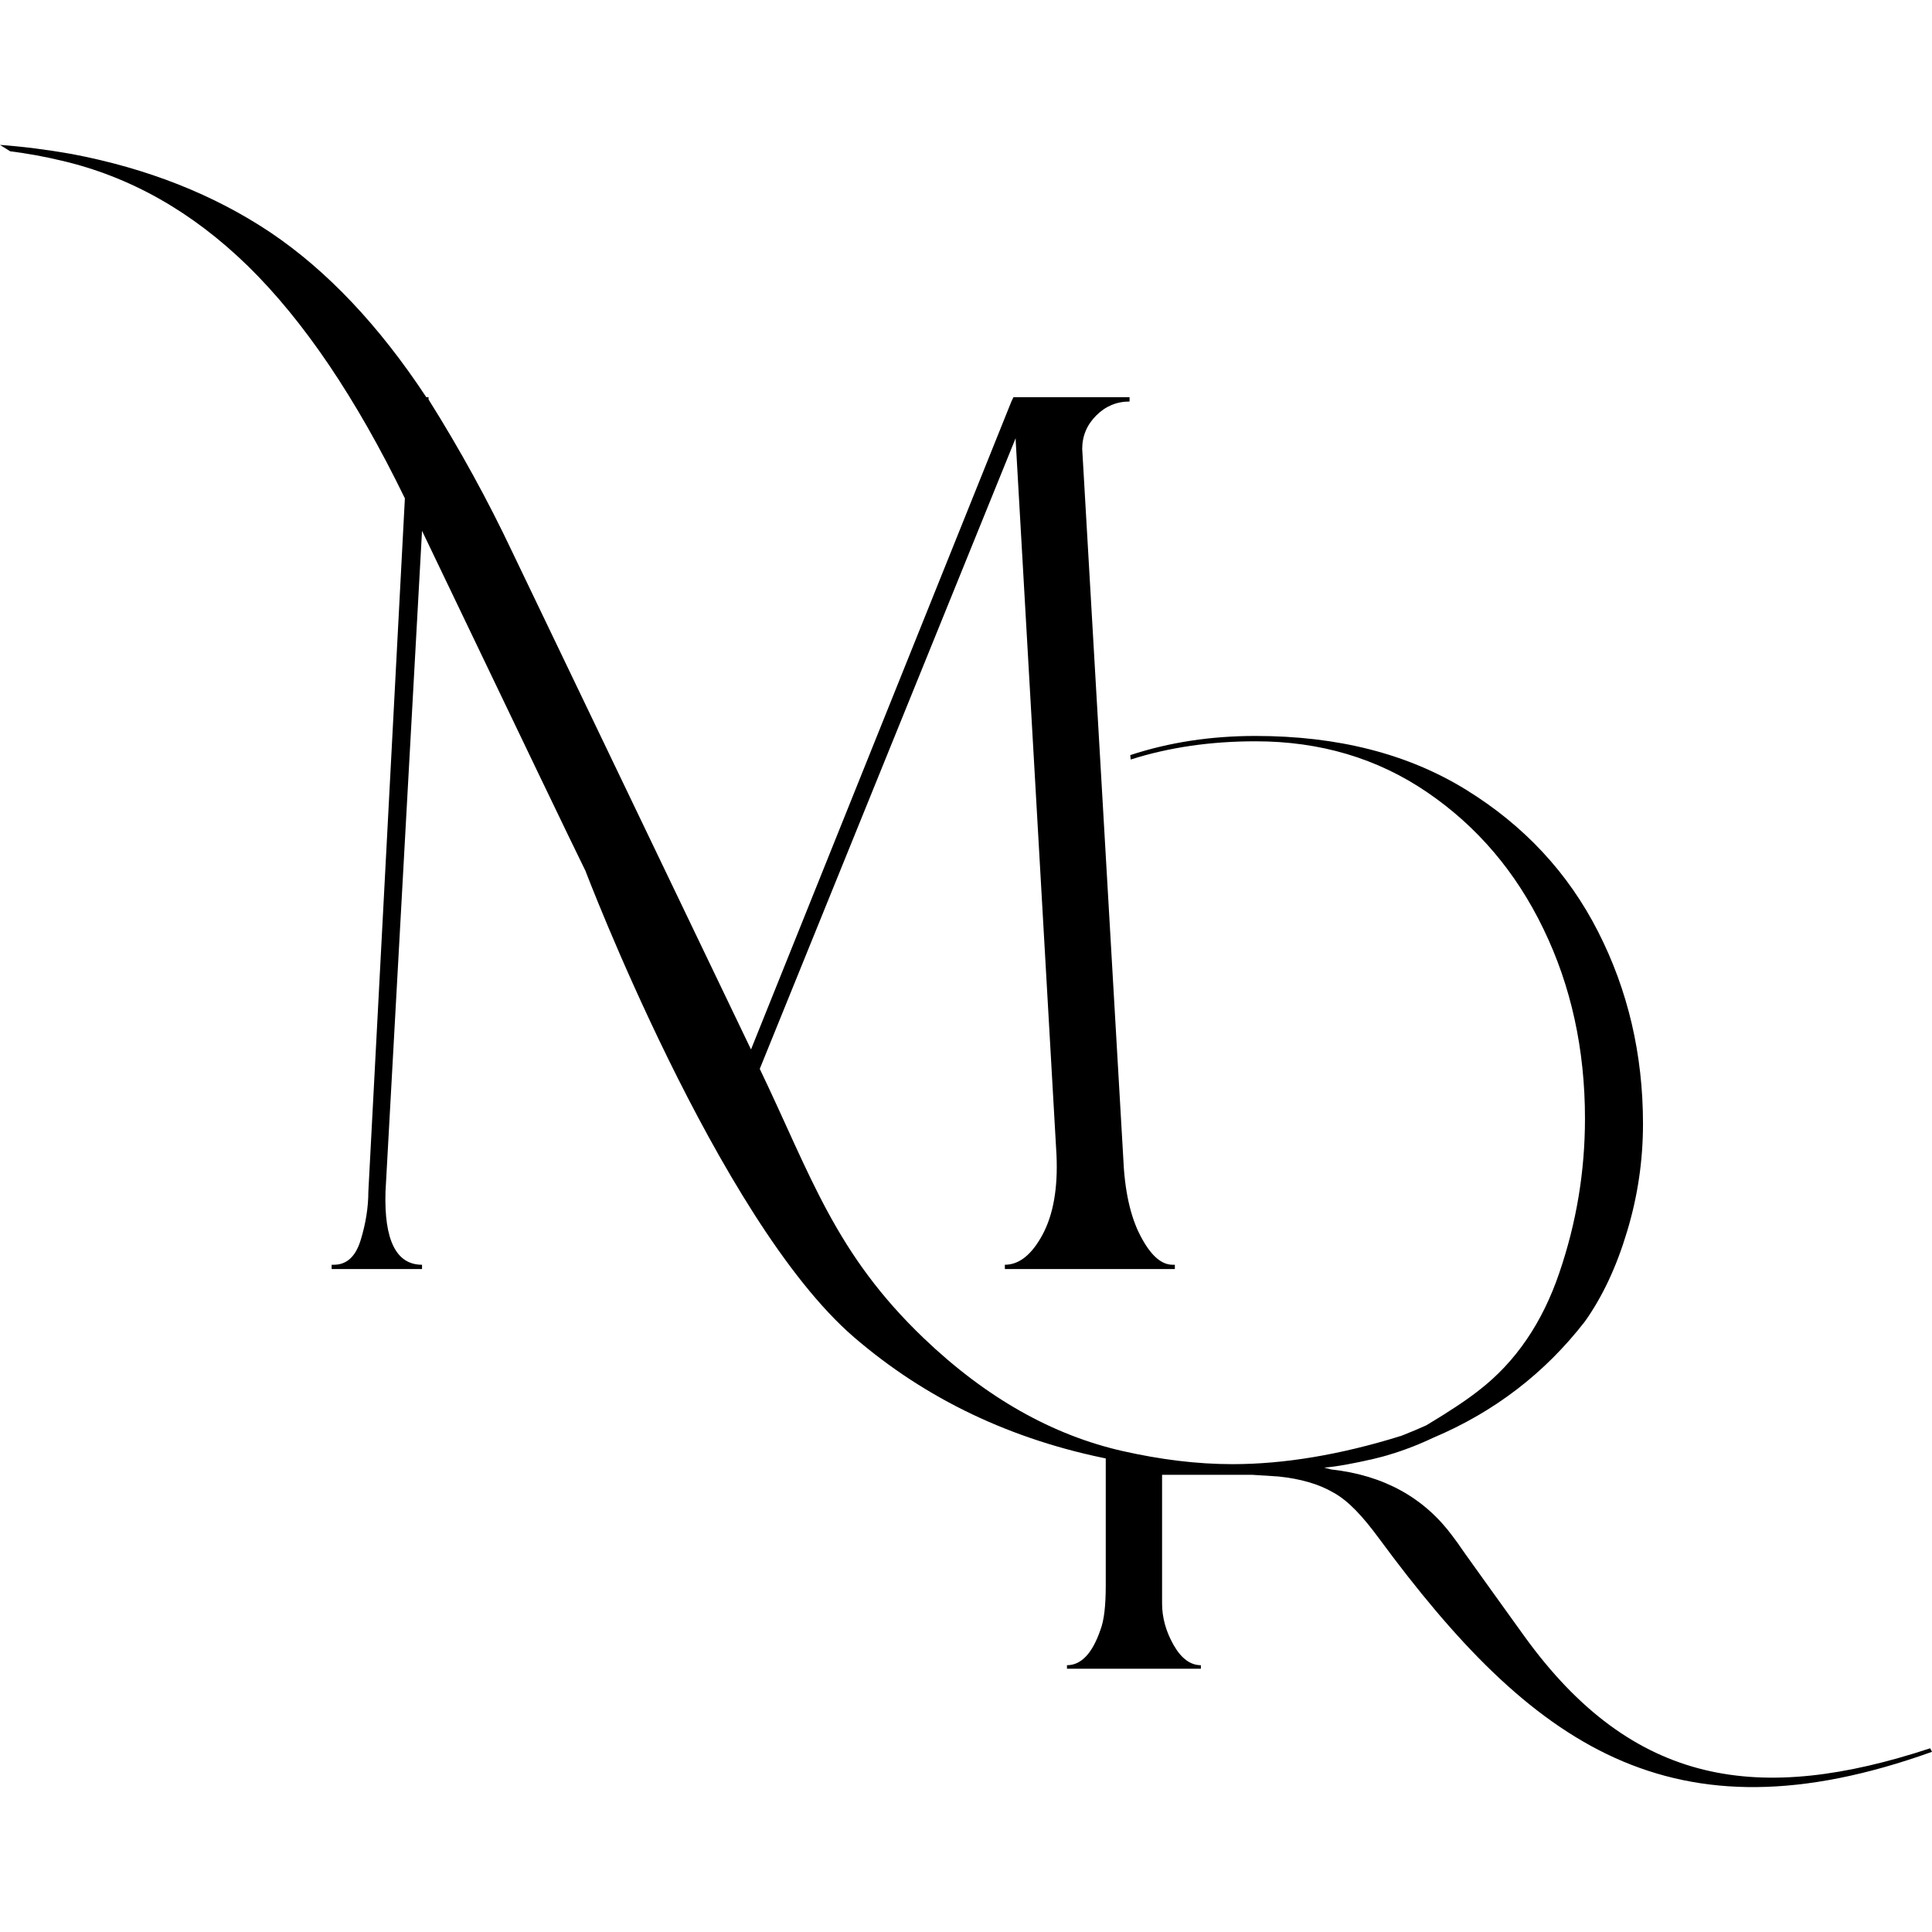 <svg xmlns="http://www.w3.org/2000/svg" width="200" height="200" viewBox="0 0 200 200" fill="none"><path fill-rule="evenodd" clip-rule="evenodd" d="M1.053 15.661L0 15C2.382 15.174 4.849 15.486 7.395 15.937C15.267 17.424 22.136 20.147 28.002 24.067C33.848 28.007 39.231 33.686 44.132 41.121H44.364V41.353C47.625 46.548 50.519 51.821 53.046 57.17L77.744 108.64L104.698 41.565L104.911 41.121H116.931V41.565C115.6 41.565 114.442 42.048 113.478 43.014C112.513 43.98 112.03 45.138 112.03 46.471L116.275 119.784C116.41 123.202 117.008 125.925 118.05 127.914C119.092 129.923 120.192 130.927 121.388 130.927H121.62V131.371H104.023V130.927C105.509 130.927 106.802 129.884 107.921 127.818C109.04 125.732 109.522 122.989 109.368 119.571L105.142 45.582V45.351L78.65 110.648C83.963 121.724 86.433 129.74 95.629 138.533C102.084 144.703 108.966 148.577 116.236 150.217C120.099 151.088 123.877 151.569 127.581 151.569C132.926 151.569 138.714 150.603 144.947 148.672V149.116C139.313 151.183 133.216 152.226 126.694 152.226C123.124 152.226 119.256 151.908 115.117 151.106C104.707 149.088 95.818 144.814 88.394 138.417C74.296 126.269 60.483 89.827 60.61 90.157C59.568 88.071 53.934 76.329 43.688 54.949L39.907 123.357C39.752 128.397 41.026 130.927 43.688 130.927V131.371H34.331V130.927H34.562C35.893 130.927 36.82 130.078 37.341 128.359C37.861 126.659 38.132 124.979 38.132 123.357L41.913 51.589C36.858 41.198 31.436 33.184 25.648 27.525C19.86 21.885 13.415 18.254 6.295 16.613C4.561 16.199 2.814 15.882 1.053 15.661Z" fill="black"></path><path fill-rule="evenodd" clip-rule="evenodd" d="M117.004 78.17L117.052 78.625C121.009 77.367 125.315 76.739 129.971 76.739C136.656 76.739 142.582 78.495 147.75 82.022C152.918 85.55 156.933 90.264 159.777 96.165C162.638 102.065 164.076 108.615 164.076 115.796C164.076 121.27 163.191 126.585 161.421 131.758C159.667 136.931 156.901 140.981 153.124 143.907C151.907 144.872 150.089 146.09 147.655 147.546C146.312 148.163 144.321 148.954 141.634 149.919C137.509 151.137 132.942 151.754 127.964 151.754H120.488L114.467 149.927V164.156C114.467 166.228 114.293 167.747 113.914 168.728C113.076 171.164 111.922 172.382 110.453 172.382V172.746H124.313V172.382C123.222 172.382 122.274 171.67 121.484 170.278C120.694 168.886 120.298 167.446 120.298 165.991V152.671H129.607L132.341 152.845C134.649 153.083 136.529 153.636 137.999 154.491C139.58 155.345 141.081 156.983 142.74 159.236C158.54 180.692 172.985 191.038 200 181.347L199.81 180.983C182.277 186.75 169.082 185.073 157.737 169.294L154.449 164.722C148.949 157.073 152.198 161.501 150.39 159.046C147.456 155.063 143.278 152.719 137.81 152.118L137.082 151.928C138.426 151.817 140.117 151.5 142.187 151.026C144.258 150.536 146.312 149.808 148.383 148.827C154.704 146.154 159.935 142.135 164.076 136.788C165.894 134.226 167.347 131.125 168.438 127.471C169.544 123.817 170.082 120.115 170.082 116.334C170.082 109.168 168.533 102.524 165.435 96.449C162.338 90.359 157.77 85.455 151.765 81.753C145.743 78.036 138.473 76.185 129.971 76.185C125.358 76.185 121.036 76.841 117.004 78.17Z" fill="black"></path></svg>